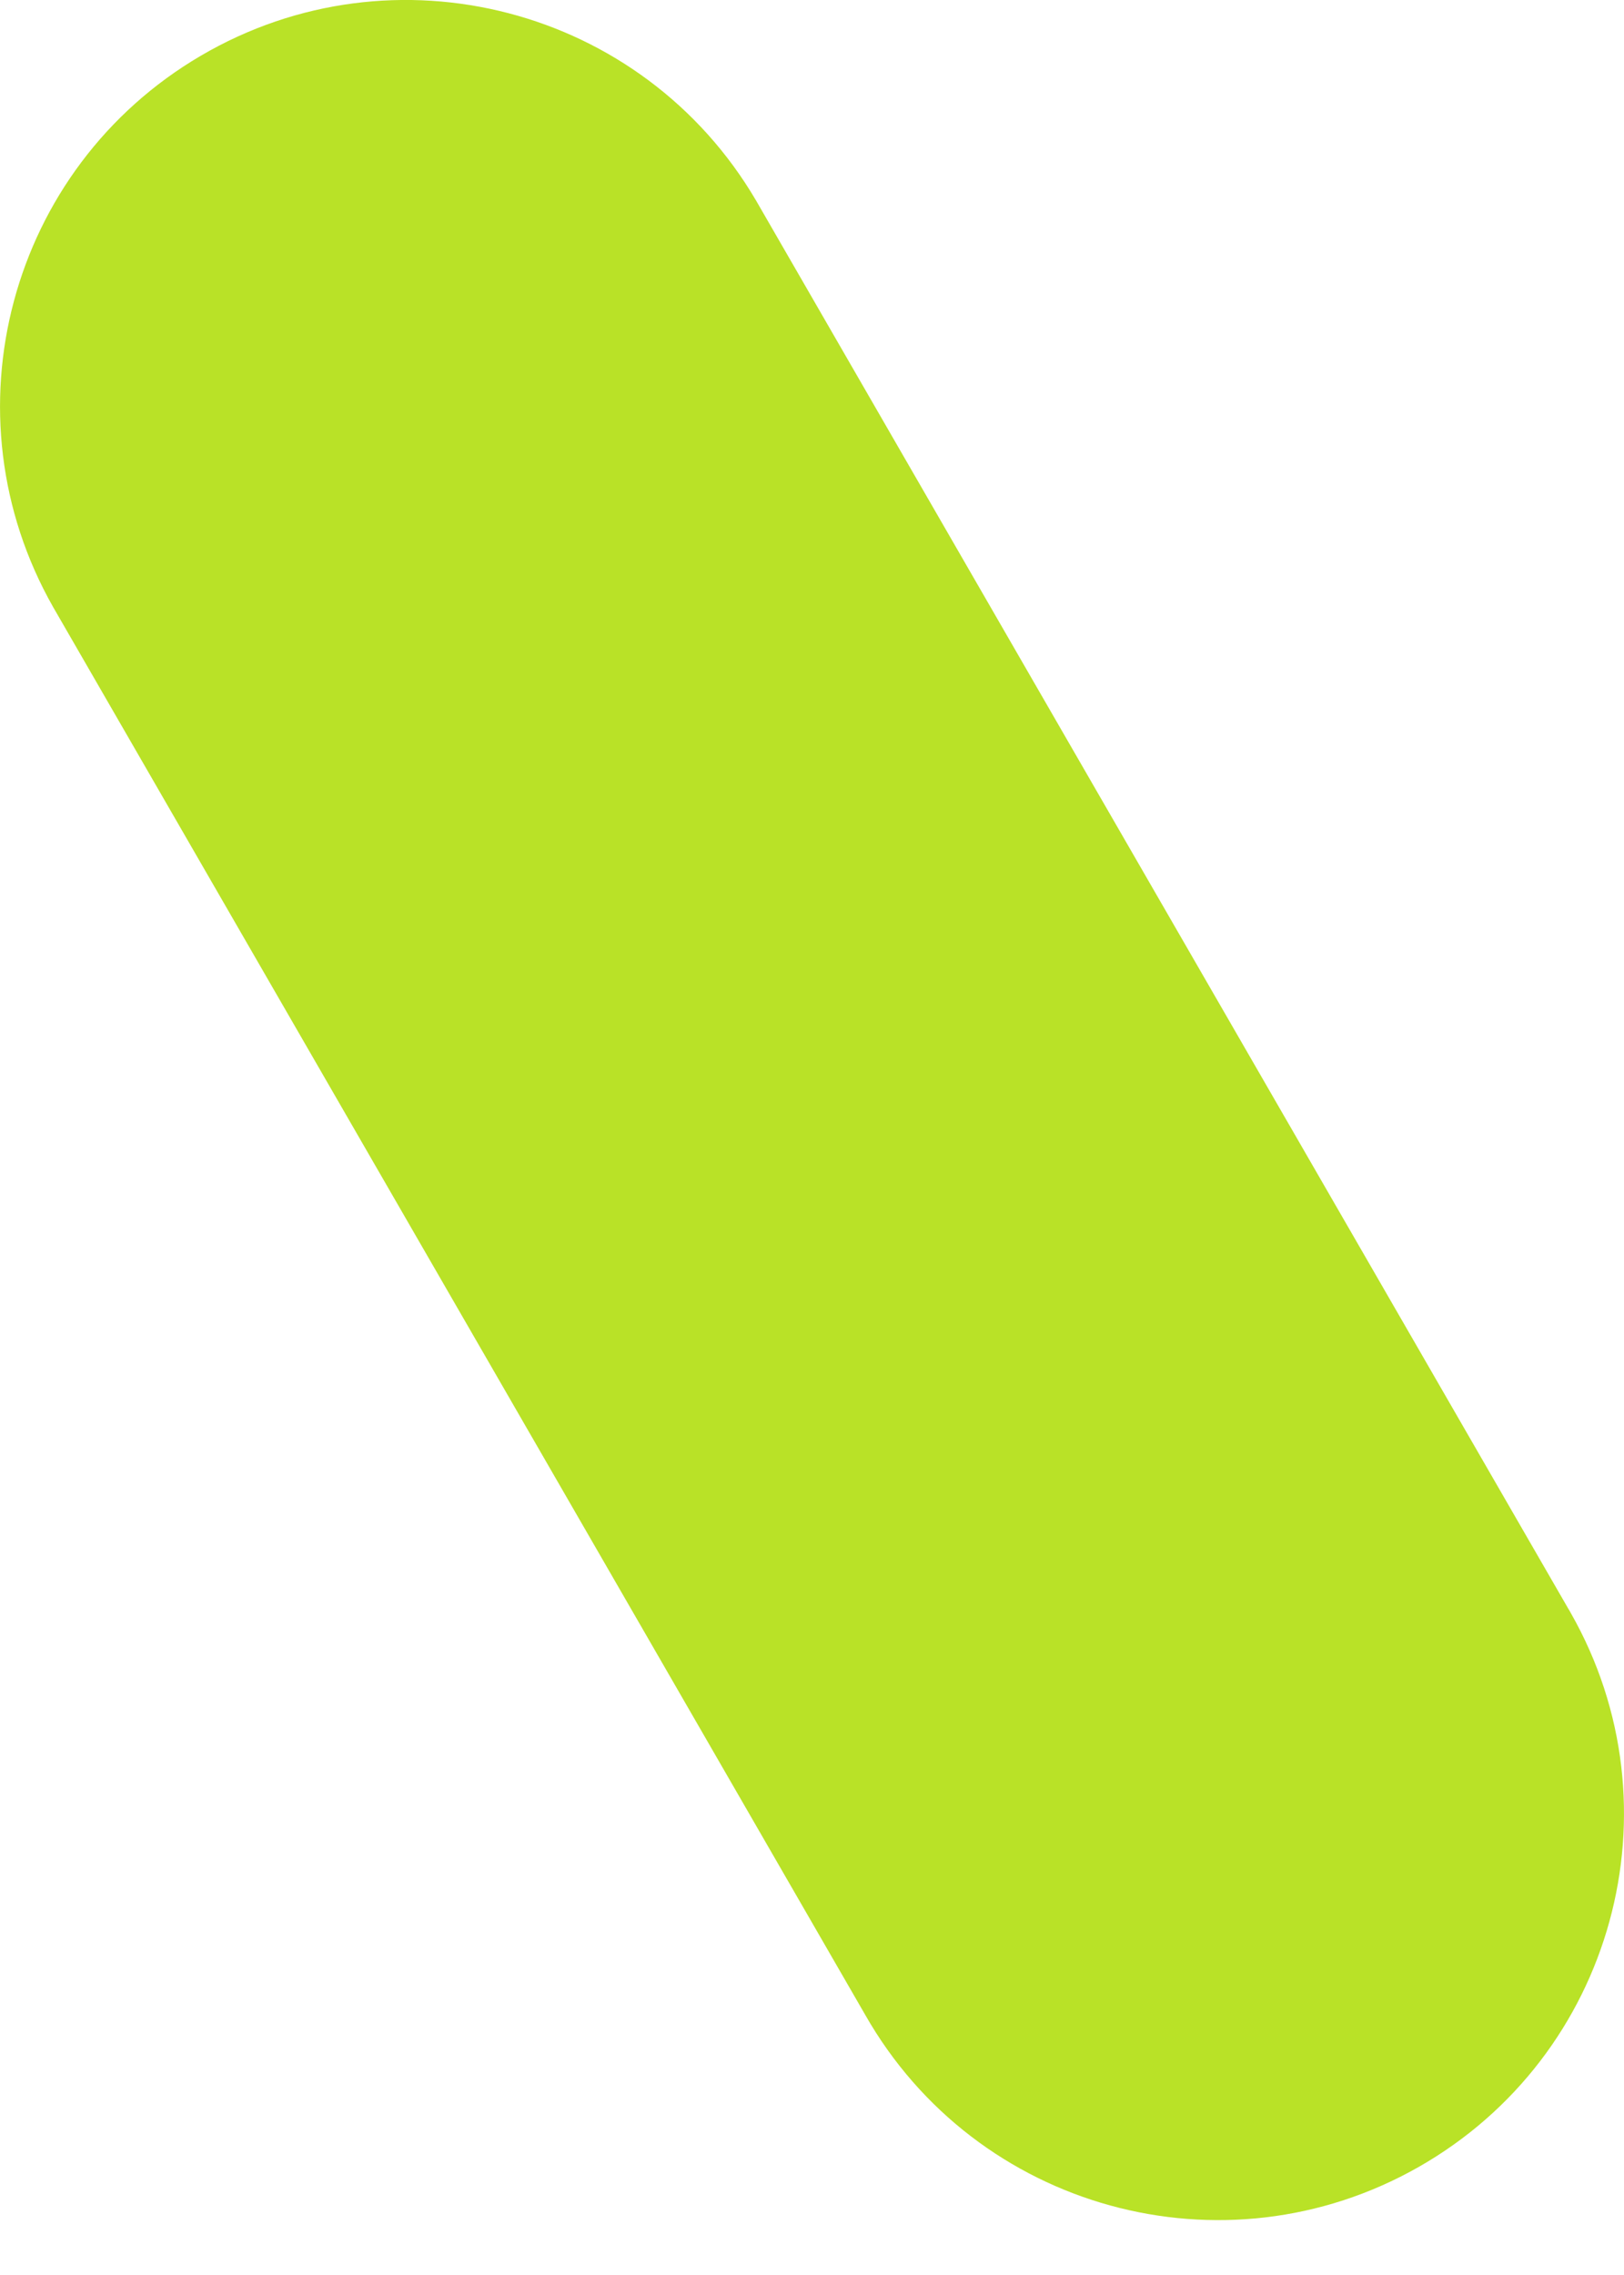 <?xml version="1.0" encoding="UTF-8"?> <svg xmlns="http://www.w3.org/2000/svg" width="15" height="21" viewBox="0 0 15 21" fill="none"> <path d="M14.509 14.89C14.501 14.875 14.493 14.861 14.484 14.847L6.985 1.854C5.938 0.067 3.64 -0.532 1.854 0.515C0.084 1.553 -0.523 3.82 0.491 5.604L7.99 18.596C9.014 20.397 11.303 21.026 13.103 20.003C14.903 18.979 15.533 16.69 14.509 14.89Z" fill="#B9E227"></path> </svg> 